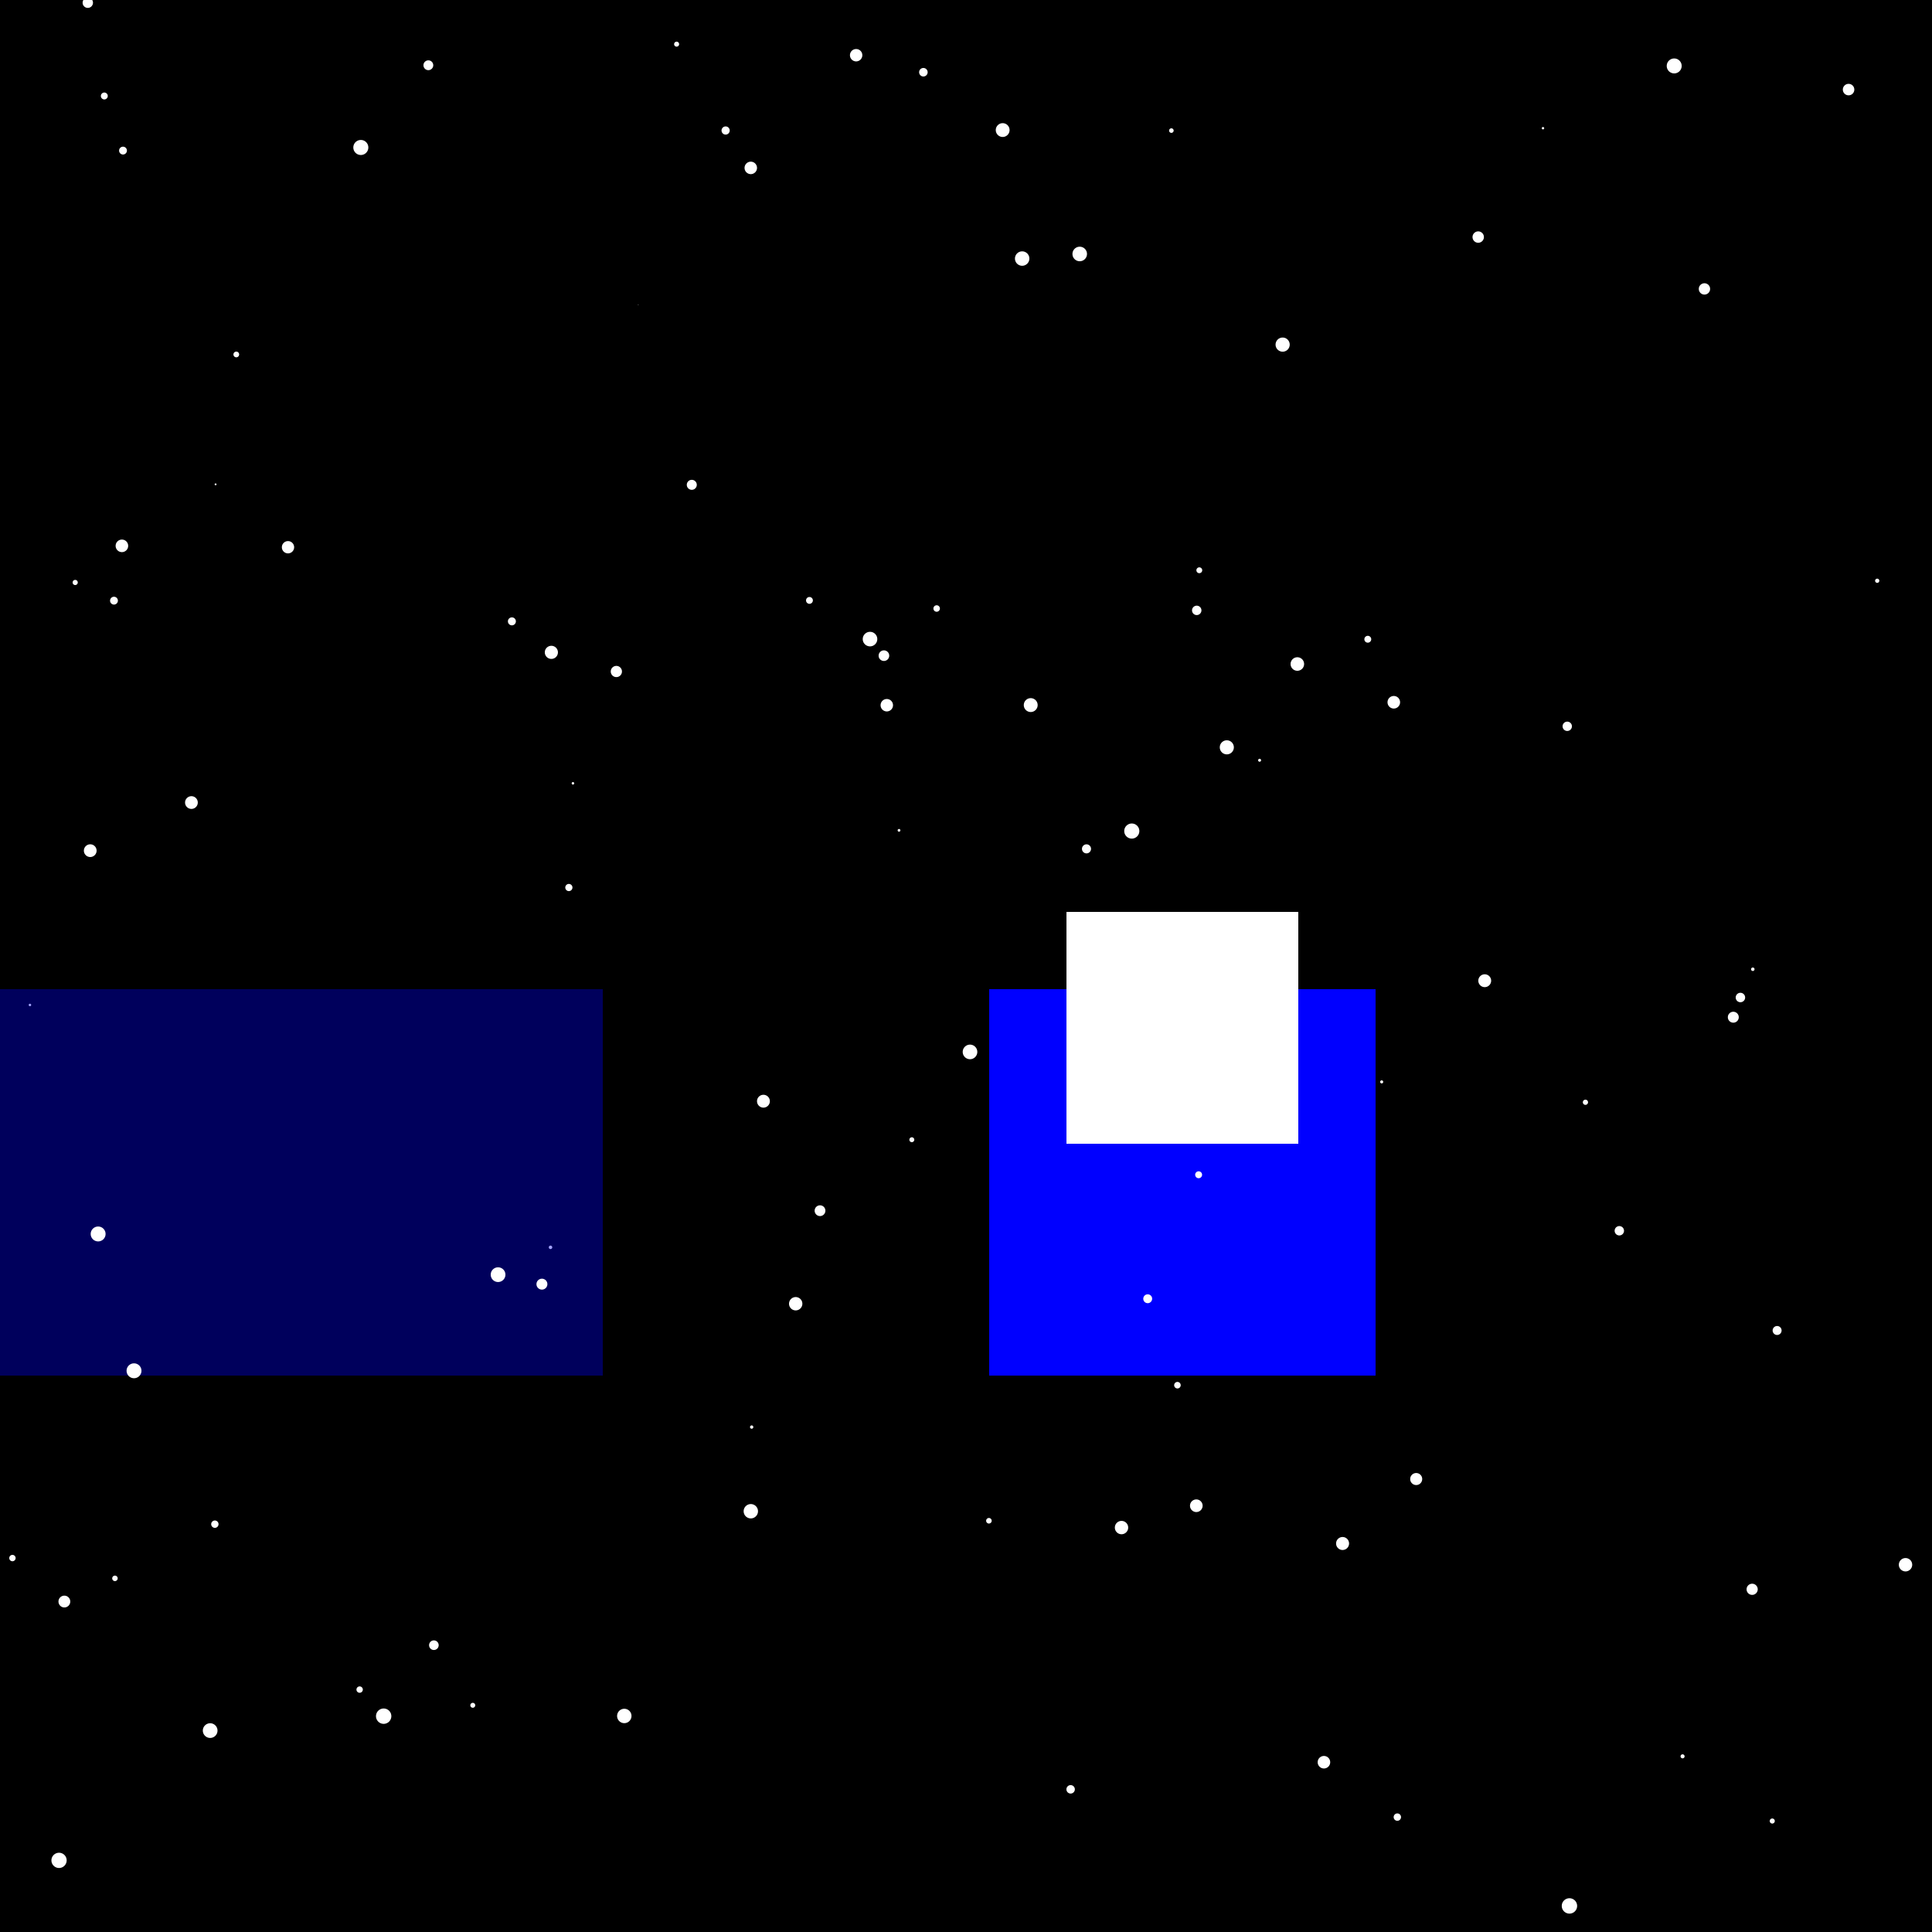 <!--

Generated by DrawGPT.
Free, open source, AI generated images in SVG, PNG, and HTML Canvas format.
https://drawgpt.ai

Created: 2023-09-27T04:27:47.720Z
Link: https://drawgpt.ai/prompt/90859/

-->
<svg xmlns="http://www.w3.org/2000/svg" xmlns:xlink="http://www.w3.org/1999/xlink" width="500" height="500"><defs/><g><rect fill="black" stroke="none" x="0" y="0" width="512" height="512"/><path fill="white" stroke="none" paint-order="stroke fill markers" d=" M 179.212 95.401 A 0.253 0.253 0 1 1 179.212 95.401"/><path fill="white" stroke="none" paint-order="stroke fill markers" d=" M 261.276 33.661 A 1.784 1.784 0 1 1 261.276 33.66"/><path fill="white" stroke="none" paint-order="stroke fill markers" d=" M 30.511 155.451 A 1.012 1.012 0 1 1 30.511 155.45"/><path fill="white" stroke="none" paint-order="stroke fill markers" d=" M 147.326 168.095 A 0.165 0.165 0 1 1 147.326 168.095"/><path fill="white" stroke="none" paint-order="stroke fill markers" d=" M 319.32 193.411 A 1.82 1.82 0 1 1 319.32 193.409"/><path fill="white" stroke="none" paint-order="stroke fill markers" d=" M 449.992 263.255 A 1.414 1.414 0 1 1 449.992 263.254"/><path fill="white" stroke="none" paint-order="stroke fill markers" d=" M 435.216 17.064 A 1.933 1.933 0 1 1 435.216 17.062"/><path fill="white" stroke="none" paint-order="stroke fill markers" d=" M 256.649 393.573 A 0.718 0.718 0 1 1 256.649 393.572"/><path fill="white" stroke="none" paint-order="stroke fill markers" d=" M 357.97 279.992 A 0.394 0.394 0 1 1 357.97 279.991"/><path fill="white" stroke="none" paint-order="stroke fill markers" d=" M 240.074 18.695 A 1.102 1.102 0 1 1 240.074 18.694"/><path fill="white" stroke="none" paint-order="stroke fill markers" d=" M 385.481 350.95 A 0.275 0.275 0 1 1 385.481 350.95"/><path fill="white" stroke="none" paint-order="stroke fill markers" d=" M 354.871 165.437 A 0.886 0.886 0 1 1 354.871 165.436"/><path fill="white" stroke="none" paint-order="stroke fill markers" d=" M 199.239 284.993 A 1.662 1.662 0 1 1 199.239 284.991"/><path fill="white" stroke="none" paint-order="stroke fill markers" d=" M 298.17 322.017 A 1.04 1.04 0 1 1 298.17 322.015"/><path fill="white" stroke="none" paint-order="stroke fill markers" d=" M 120.694 94.414 A 0.301 0.301 0 1 1 120.694 94.414"/><path fill="white" stroke="none" paint-order="stroke fill markers" d=" M 442.575 74.772 A 1.464 1.464 0 1 1 442.575 74.771"/><path fill="white" stroke="none" paint-order="stroke fill markers" d=" M 210.37 155.386 A 0.883 0.883 0 1 1 210.37 155.385"/><path fill="white" stroke="none" paint-order="stroke fill markers" d=" M 56.556 394.458 A 0.949 0.949 0 1 1 56.556 394.457"/><path fill="white" stroke="none" paint-order="stroke fill markers" d=" M 8.069 260.085 A 0.318 0.318 0 1 1 8.069 260.084"/><path fill="white" stroke="none" paint-order="stroke fill markers" d=" M 231.112 182.511 A 1.608 1.608 0 1 1 231.112 182.509"/><path fill="white" stroke="none" paint-order="stroke fill markers" d=" M 504.015 84.94 A 0.419 0.419 0 1 1 504.015 84.939"/><path fill="white" stroke="none" paint-order="stroke fill markers" d=" M 213.611 313.327 A 1.39 1.39 0 1 1 213.611 313.326"/><path fill="white" stroke="none" paint-order="stroke fill markers" d=" M 112.126 16.888 A 1.268 1.268 0 1 1 112.126 16.887"/><path fill="white" stroke="none" paint-order="stroke fill markers" d=" M 194.956 369.324 A 0.425 0.425 0 1 1 194.956 369.323"/><path fill="white" stroke="none" paint-order="stroke fill markers" d=" M 243.243 157.482 A 0.837 0.837 0 1 1 243.243 157.481"/><path fill="white" stroke="none" paint-order="stroke fill markers" d=" M 362.339 181.745 A 1.625 1.625 0 1 1 362.339 181.744"/><path fill="white" stroke="none" paint-order="stroke fill markers" d=" M 484.761 417.901 A 0.355 0.355 0 1 1 484.761 417.901"/><path fill="white" stroke="none" paint-order="stroke fill markers" d=" M 281.312 65.73 A 1.88 1.88 0 1 1 281.312 65.728"/><path fill="white" stroke="none" paint-order="stroke fill markers" d=" M 475.698 72.049 A 0.327 0.327 0 1 1 475.698 72.049"/><path fill="white" stroke="none" paint-order="stroke fill markers" d=" M 420.293 318.522 A 1.212 1.212 0 1 1 420.293 318.521"/><path fill="white" stroke="none" paint-order="stroke fill markers" d=" M 111.084 277.714 A 0.481 0.481 0 1 1 111.084 277.714"/><path fill="white" stroke="none" paint-order="stroke fill markers" d=" M 230.13 169.686 A 1.372 1.372 0 1 1 230.13 169.685"/><path fill="white" stroke="none" paint-order="stroke fill markers" d=" M 165.504 206.815 A 0.074 0.074 0 1 1 165.504 206.815"/><path fill="white" stroke="none" paint-order="stroke fill markers" d=" M 337.502 171.849 A 1.75 1.75 0 1 1 337.502 171.847"/><path fill="white" stroke="none" paint-order="stroke fill markers" d=" M 32.846 38.974 A 1.012 1.012 0 1 1 32.846 38.973"/><path fill="white" stroke="none" paint-order="stroke fill markers" d=" M 227.042 165.399 A 1.882 1.882 0 1 1 227.042 165.397"/><path fill="white" stroke="none" paint-order="stroke fill markers" d=" M 95.326 38.17 A 1.943 1.943 0 1 1 95.326 38.168"/><path fill="white" stroke="none" paint-order="stroke fill markers" d=" M 123.129 205.186 A 0.215 0.215 0 1 1 123.129 205.186"/><path fill="white" stroke="none" paint-order="stroke fill markers" d=" M 195.915 43.453 A 1.612 1.612 0 1 1 195.915 43.452"/><path fill="white" stroke="none" paint-order="stroke fill markers" d=" M 446.391 61.44 A 0.469 0.469 0 1 1 446.391 61.44"/><path fill="white" stroke="none" paint-order="stroke fill markers" d=" M 454.9 411.311 A 1.443 1.443 0 1 1 454.9 411.31"/><path fill="white" stroke="none" paint-order="stroke fill markers" d=" M 101.279 444.145 A 1.986 1.986 0 1 1 101.279 444.143"/><path fill="white" stroke="none" paint-order="stroke fill markers" d=" M 461.075 344.33 A 1.159 1.159 0 1 1 461.075 344.329"/><path fill="white" stroke="none" paint-order="stroke fill markers" d=" M 188.7 203.318 A 0.141 0.141 0 1 1 188.7 203.318"/><path fill="white" stroke="none" paint-order="stroke fill markers" d=" M 433.044 503.493 A 1.871 1.871 0 1 1 433.044 503.491"/><path fill="white" stroke="none" paint-order="stroke fill markers" d=" M 311.237 389.684 A 1.633 1.633 0 1 1 311.237 389.683"/><path fill="white" stroke="none" paint-order="stroke fill markers" d=" M 344.254 456.062 A 1.62 1.62 0 1 1 344.254 456.061"/><path fill="white" stroke="none" paint-order="stroke fill markers" d=" M 408.161 493.254 A 1.989 1.989 0 1 1 408.161 493.252"/><path fill="white" stroke="none" paint-order="stroke fill markers" d=" M 206.181 161.805 A 0.092 0.092 0 1 1 206.181 161.805"/><path fill="white" stroke="none" paint-order="stroke fill markers" d=" M 56.291 447.877 A 1.899 1.899 0 1 1 56.291 447.875"/><path fill="white" stroke="none" paint-order="stroke fill markers" d=" M 362.583 470.267 A 0.953 0.953 0 1 1 362.583 470.266"/><path fill="white" stroke="none" paint-order="stroke fill markers" d=" M 320.152 250.06 A 1.383 1.383 0 1 1 320.152 250.058"/><path fill="white" stroke="none" paint-order="stroke fill markers" d=" M 148.601 202.724 A 0.323 0.323 0 1 1 148.601 202.723"/><path fill="white" stroke="none" paint-order="stroke fill markers" d=" M 305.565 358.489 A 0.847 0.847 0 1 1 305.565 358.488"/><path fill="white" stroke="none" paint-order="stroke fill markers" d=" M 300.084 248.222 A 1.962 1.962 0 1 1 300.084 248.22"/><path fill="white" stroke="none" paint-order="stroke fill markers" d=" M 192.064 401.993 A 0.166 0.166 0 1 1 192.064 401.993"/><path fill="white" stroke="none" paint-order="stroke fill markers" d=" M 163.429 444.092 A 1.862 1.862 0 1 1 163.429 444.091"/><path fill="white" stroke="none" paint-order="stroke fill markers" d=" M 294.86 215.078 A 1.954 1.954 0 1 1 294.86 215.076"/><path fill="white" stroke="none" paint-order="stroke fill markers" d=" M 17.251 481.464 A 1.971 1.971 0 1 1 17.251 481.462"/><path fill="white" stroke="none" paint-order="stroke fill markers" d=" M 142.923 322.811 A 0.449 0.449 0 1 1 142.923 322.81"/><path fill="white" stroke="none" paint-order="stroke fill markers" d=" M 20.125 150.745 A 0.664 0.664 0 1 1 20.125 150.744"/><path fill="white" stroke="none" paint-order="stroke fill markers" d=" M 406.812 187.967 A 1.208 1.208 0 1 1 406.812 187.966"/><path fill="white" stroke="none" paint-order="stroke fill markers" d=" M 4.042 403.227 A 0.823 0.823 0 1 1 4.042 403.226"/><path fill="white" stroke="none" paint-order="stroke fill markers" d=" M 242.649 461.308 A 0.593 0.593 0 1 1 242.649 461.308"/><path fill="white" stroke="none" paint-order="stroke fill markers" d=" M 33.171 141.266 A 1.623 1.623 0 1 1 33.171 141.264"/><path fill="white" stroke="none" paint-order="stroke fill markers" d=" M 56.031 125.35 A 0.24 0.24 0 1 1 56.031 125.349"/><path fill="white" stroke="none" paint-order="stroke fill markers" d=" M 175.754 11.429 A 0.646 0.646 0 1 1 175.754 11.428"/><path fill="white" stroke="none" paint-order="stroke fill markers" d=" M 384.035 61.355 A 1.473 1.473 0 1 1 384.035 61.354"/><path fill="white" stroke="none" paint-order="stroke fill markers" d=" M 252.925 272.237 A 1.888 1.888 0 1 1 252.925 272.235"/><path fill="white" stroke="none" paint-order="stroke fill markers" d=" M 268.544 182.476 A 1.794 1.794 0 1 1 268.544 182.474"/><path fill="white" stroke="none" paint-order="stroke fill markers" d=" M 282.357 219.684 A 1.172 1.172 0 1 1 282.357 219.683"/><path fill="white" stroke="none" paint-order="stroke fill markers" d=" M 348.454 106.903 A 0.002 0.002 0 1 1 348.454 106.903"/><path fill="white" stroke="none" paint-order="stroke fill markers" d=" M 27.889 24.841 A 0.891 0.891 0 1 1 27.889 24.84"/><path fill="white" stroke="none" paint-order="stroke fill markers" d=" M 207.651 337.406 A 1.725 1.725 0 1 1 207.651 337.405"/><path fill="white" stroke="none" paint-order="stroke fill markers" d=" M 471.183 184.031 A 0.254 0.254 0 1 1 471.183 184.031"/><path fill="white" stroke="none" paint-order="stroke fill markers" d=" M 260.517 82.36 A 0.216 0.216 0 1 1 260.517 82.36"/><path fill="white" stroke="none" paint-order="stroke fill markers" d=" M 30.458 408.479 A 0.709 0.709 0 1 1 30.458 408.478"/><path fill="white" stroke="none" paint-order="stroke fill markers" d=" M 25 220.152 A 1.645 1.645 0 1 1 25 220.15"/><path fill="white" stroke="none" paint-order="stroke fill markers" d=" M 144.392 168.83 A 1.697 1.697 0 1 1 144.392 168.828"/><path fill="white" stroke="none" paint-order="stroke fill markers" d=" M 351.188 439.435 A 0.081 0.081 0 1 1 351.188 439.435"/><path fill="white" stroke="none" paint-order="stroke fill markers" d=" M 266.4 66.917 A 1.865 1.865 0 1 1 266.4 66.915"/><path fill="white" stroke="none" paint-order="stroke fill markers" d=" M 165.256 78.849 A 0.069 0.069 0 1 1 165.256 78.848"/><path fill="white" stroke="none" paint-order="stroke fill markers" d=" M 113.53 425.775 A 1.242 1.242 0 1 1 113.53 425.774"/><path fill="white" stroke="none" paint-order="stroke fill markers" d=" M 278.493 304.701 A 1.585 1.585 0 1 1 278.493 304.7"/><path fill="white" stroke="none" paint-order="stroke fill markers" d=" M 356.312 242.355 A 0.221 0.221 0 1 1 356.312 242.355"/><path fill="white" stroke="none" paint-order="stroke fill markers" d=" M 149.235 94.595 A 0.076 0.076 0 1 1 149.235 94.595"/><path fill="white" stroke="none" paint-order="stroke fill markers" d=" M 299.568 14.873 A 0.691 0.691 0 1 1 299.568 14.873"/><path fill="white" stroke="none" paint-order="stroke fill markers" d=" M 368.066 382.774 A 1.555 1.555 0 1 1 368.066 382.773"/><path fill="white" stroke="none" paint-order="stroke fill markers" d=" M 18.184 414.481 A 1.526 1.526 0 1 1 18.184 414.479"/><path fill="white" stroke="none" paint-order="stroke fill markers" d=" M 326.366 196.756 A 0.382 0.382 0 1 1 326.366 196.755"/><path fill="white" stroke="none" paint-order="stroke fill markers" d=" M 133.509 160.808 A 1.03 1.03 0 1 1 133.509 160.807"/><path fill="white" stroke="none" paint-order="stroke fill markers" d=" M 331.649 126.849 A 0.777 0.777 0 1 1 331.649 126.849"/><path fill="white" stroke="none" paint-order="stroke fill markers" d=" M 236.614 294.96 A 0.634 0.634 0 1 1 236.614 294.959"/><path fill="white" stroke="none" paint-order="stroke fill markers" d=" M 411.008 160.818 A 0.174 0.174 0 1 1 411.008 160.818"/><path fill="white" stroke="none" paint-order="stroke fill markers" d=" M 333.777 89.187 A 1.83 1.83 0 1 1 333.777 89.186"/><path fill="white" stroke="none" paint-order="stroke fill markers" d=" M 291.975 395.337 A 1.726 1.726 0 1 1 291.975 395.335"/><path fill="white" stroke="none" paint-order="stroke fill markers" d=" M 51.187 207.701 A 1.645 1.645 0 1 1 51.187 207.699"/><path fill="white" stroke="none" paint-order="stroke fill markers" d=" M 470.556 448.55 A 0.501 0.501 0 1 1 470.556 448.55"/><path fill="white" stroke="none" paint-order="stroke fill markers" d=" M 459.313 471.279 A 0.654 0.654 0 1 1 459.313 471.278"/><path fill="white" stroke="none" paint-order="stroke fill markers" d=" M 196.167 391.109 A 1.855 1.855 0 1 1 196.167 391.107"/><rect fill="blue" stroke="none" x="256" y="256" width="100" height="100"/><rect fill="rgb(0,0,255)" stroke="none" x="56" y="256" width="100" height="100" fill-opacity="0.2"/><rect fill="rgb(0,0,255)" stroke="none" x="-44" y="256" width="100" height="100" fill-opacity="0.2"/><rect fill="rgb(0,0,255)" stroke="none" x="-144" y="256" width="100" height="100" fill-opacity="0.2"/><rect fill="rgb(0,0,255)" stroke="none" x="-244" y="256" width="100" height="100" fill-opacity="0.2"/><rect fill="white" stroke="none" x="276" y="236" width="60" height="60"/><rect fill="rgb(0,0,255)" stroke="none" x="56" y="256" width="100" height="100" fill-opacity="0.2"/><rect fill="rgb(0,0,255)" stroke="none" x="-44" y="256" width="100" height="100" fill-opacity="0.2"/><rect fill="rgb(0,0,255)" stroke="none" x="-144" y="256" width="100" height="100" fill-opacity="0.2"/><rect fill="rgb(0,0,255)" stroke="none" x="-244" y="256" width="100" height="100" fill-opacity="0.2"/><path fill="white" stroke="none" paint-order="stroke fill markers" d=" M 76.124 141.625 A 1.589 1.589 0 1 1 76.124 141.624"/><path fill="white" stroke="none" paint-order="stroke fill markers" d=" M 298.173 336.116 A 1.147 1.147 0 1 1 298.173 336.114"/><path fill="white" stroke="none" paint-order="stroke fill markers" d=" M 223.17 14.29 A 1.601 1.601 0 1 1 223.17 14.288"/><path fill="white" stroke="none" paint-order="stroke fill markers" d=" M 278.17 463.079 A 1.091 1.091 0 1 1 278.17 463.078"/><path fill="white" stroke="none" paint-order="stroke fill markers" d=" M 204.707 218.487 A 0.111 0.111 0 1 1 204.707 218.487"/><path fill="white" stroke="none" paint-order="stroke fill markers" d=" M 399.632 33.18 A 0.307 0.307 0 1 1 399.632 33.179"/><path fill="white" stroke="none" paint-order="stroke fill markers" d=" M 233.017 214.894 A 0.352 0.352 0 1 1 233.017 214.893"/><path fill="white" stroke="none" paint-order="stroke fill markers" d=" M 228.582 63.377 A 0.035 0.035 0 1 1 228.582 63.377"/><path fill="white" stroke="none" paint-order="stroke fill markers" d=" M 389.407 441.83 A 0.207 0.207 0 1 1 389.407 441.83"/><path fill="white" stroke="none" paint-order="stroke fill markers" d=" M 187.004 262.13 A 0.281 0.281 0 1 1 187.004 262.13"/><path fill="white" stroke="none" paint-order="stroke fill markers" d=" M 454.071 250.84 A 0.449 0.449 0 1 1 454.071 250.839"/><path fill="white" stroke="none" paint-order="stroke fill markers" d=" M 311.097 304.027 A 0.892 0.892 0 1 1 311.097 304.026"/><path fill="white" stroke="none" paint-order="stroke fill markers" d=" M 188.847 33.777 A 1.056 1.056 0 1 1 188.847 33.776"/><path fill="white" stroke="none" paint-order="stroke fill markers" d=" M 106.945 340.798 A 0.938 0.938 0 1 1 106.945 340.798"/><path fill="white" stroke="none" paint-order="stroke fill markers" d=" M 303.738 33.798 A 0.587 0.587 0 1 1 303.738 33.797"/><path fill="white" stroke="none" paint-order="stroke fill markers" d=" M 279.331 380.989 A 0.943 0.943 0 1 1 279.331 380.989"/><path fill="white" stroke="none" paint-order="stroke fill markers" d=" M 155.653 59.15 A 0.88 0.88 0 1 1 155.653 59.15"/><path fill="white" stroke="none" paint-order="stroke fill markers" d=" M 349.138 399.456 A 1.679 1.679 0 1 1 349.138 399.455"/><path fill="white" stroke="none" paint-order="stroke fill markers" d=" M 494.877 404.954 A 1.729 1.729 0 1 1 494.877 404.952"/><path fill="white" stroke="none" paint-order="stroke fill markers" d=" M 486.276 219.76 A 0.803 0.803 0 1 1 486.276 219.76"/><path fill="white" stroke="none" paint-order="stroke fill markers" d=" M 222.463 195.682 A 0.663 0.663 0 1 1 222.463 195.682"/><path fill="white" stroke="none" paint-order="stroke fill markers" d=" M 435.97 454.54 A 0.521 0.521 0 1 1 435.97 454.539"/><path fill="white" stroke="none" paint-order="stroke fill markers" d=" M 489.78 192.056 A 0.201 0.201 0 1 1 489.78 192.056"/><path fill="white" stroke="none" paint-order="stroke fill markers" d=" M 141.661 332.339 A 1.412 1.412 0 1 1 141.661 332.338"/><path fill="white" stroke="none" paint-order="stroke fill markers" d=" M 265.483 390.123 A 0.54 0.54 0 1 1 265.483 390.123"/><path fill="white" stroke="none" paint-order="stroke fill markers" d=" M 385.909 253.808 A 1.661 1.661 0 1 1 385.909 253.806"/><path fill="white" stroke="none" paint-order="stroke fill markers" d=" M 148.151 229.69 A 0.929 0.929 0 1 1 148.151 229.689"/><path fill="white" stroke="none" paint-order="stroke fill markers" d=" M 410.982 285.267 A 0.672 0.672 0 1 1 410.982 285.266"/><path fill="white" stroke="none" paint-order="stroke fill markers" d=" M 42.567 423.723 A 0.65 0.65 0 1 1 42.567 423.723"/><path fill="white" stroke="none" paint-order="stroke fill markers" d=" M 451.64 258.155 A 1.221 1.221 0 1 1 451.64 258.154"/><path fill="white" stroke="none" paint-order="stroke fill markers" d=" M 475.981 118.849 A 0.878 0.878 0 1 1 475.981 118.849"/><path fill="white" stroke="none" paint-order="stroke fill markers" d=" M 24.063 0.704 A 1.34 1.34 0 1 1 24.063 0.703"/><path fill="white" stroke="none" paint-order="stroke fill markers" d=" M 132.068 18.664 A 0.27 0.27 0 1 1 132.068 18.664"/><path fill="white" stroke="none" paint-order="stroke fill markers" d=" M 241.905 444.526 A 0.254 0.254 0 1 1 241.905 444.526"/><path fill="white" stroke="none" paint-order="stroke fill markers" d=" M 486.364 150.301 A 0.543 0.543 0 1 1 486.364 150.3"/><path fill="white" stroke="none" paint-order="stroke fill markers" d=" M 61.889 91.734 A 0.738 0.738 0 1 1 61.889 91.733"/><path fill="white" stroke="none" paint-order="stroke fill markers" d=" M 160.962 173.785 A 1.449 1.449 0 1 1 160.962 173.783"/><path fill="white" stroke="none" paint-order="stroke fill markers" d=" M 310.93 157.965 A 1.216 1.216 0 1 1 310.93 157.964"/><path fill="white" stroke="none" paint-order="stroke fill markers" d=" M 205.71 472.956 A 0.143 0.143 0 1 1 205.71 472.956"/><path fill="white" stroke="none" paint-order="stroke fill markers" d=" M 27.324 319.351 A 1.926 1.926 0 1 1 27.324 319.349"/><path fill="white" stroke="none" paint-order="stroke fill markers" d=" M 36.608 354.76 A 1.925 1.925 0 1 1 36.608 354.758"/><path fill="white" stroke="none" paint-order="stroke fill markers" d=" M 122.991 441.33 A 0.635 0.635 0 1 1 122.991 441.329"/><path fill="white" stroke="none" paint-order="stroke fill markers" d=" M 479.896 23.187 A 1.485 1.485 0 1 1 479.896 23.185"/><path fill="white" stroke="none" paint-order="stroke fill markers" d=" M 311.134 147.585 A 0.753 0.753 0 1 1 311.134 147.584"/><path fill="white" stroke="none" paint-order="stroke fill markers" d=" M 374.723 410.978 A 0.349 0.349 0 1 1 374.723 410.978"/><path fill="white" stroke="none" paint-order="stroke fill markers" d=" M 130.803 329.885 A 1.902 1.902 0 1 1 130.803 329.883"/><path fill="white" stroke="none" paint-order="stroke fill markers" d=" M 88.819 434.982 A 0.544 0.544 0 1 1 88.819 434.982"/><path fill="white" stroke="none" paint-order="stroke fill markers" d=" M 93.898 437.266 A 0.822 0.822 0 1 1 93.898 437.265"/><path fill="white" stroke="none" paint-order="stroke fill markers" d=" M 427.537 435.957 A 0.299 0.299 0 1 1 427.537 435.957"/><path fill="white" stroke="none" paint-order="stroke fill markers" d=" M 180.326 125.473 A 1.292 1.292 0 1 1 180.326 125.472"/></g></svg>